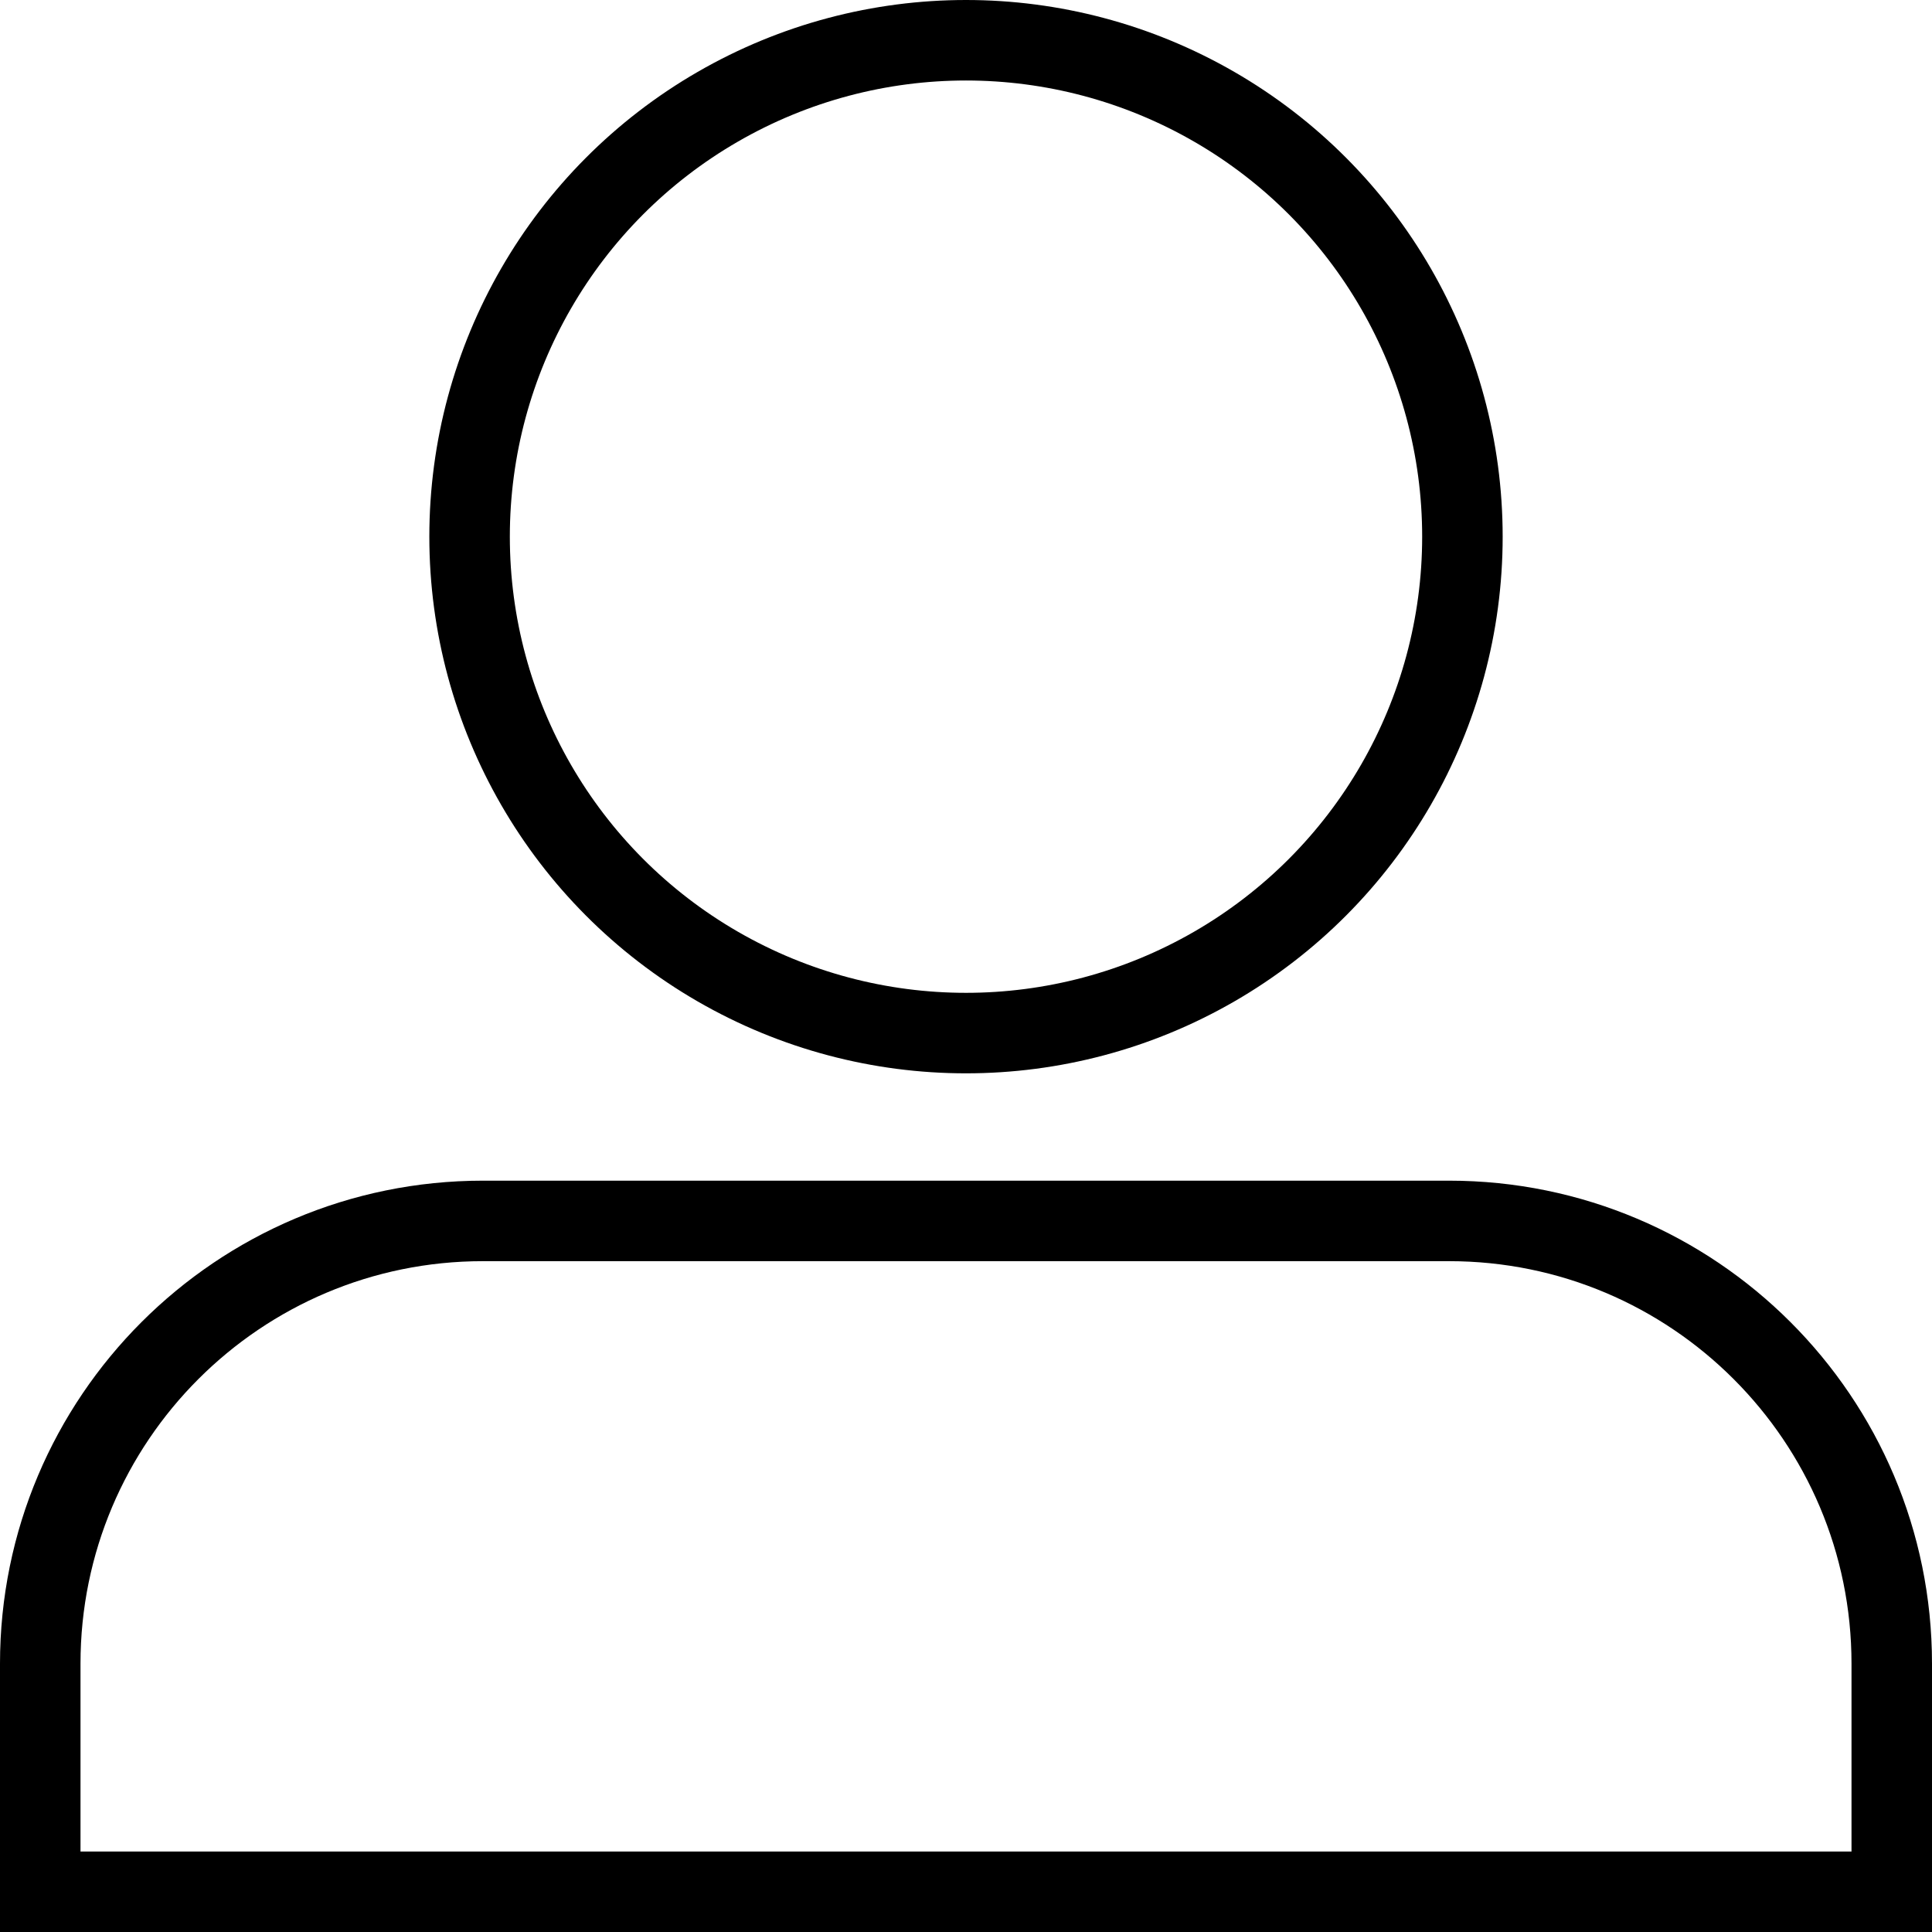 <svg width="36" height="36" viewBox="0 0 36 36" fill="none" xmlns="http://www.w3.org/2000/svg">
<path d="M9 22.75H27C31.556 22.75 35.25 26.444 35.25 31V35.25H0.75V31C0.75 26.444 4.444 22.75 9 22.75Z" stroke="black" stroke-width="1.5"/>
<circle cx="18" cy="10" r="9.25" stroke="black" stroke-width="1.5"/>
</svg>
